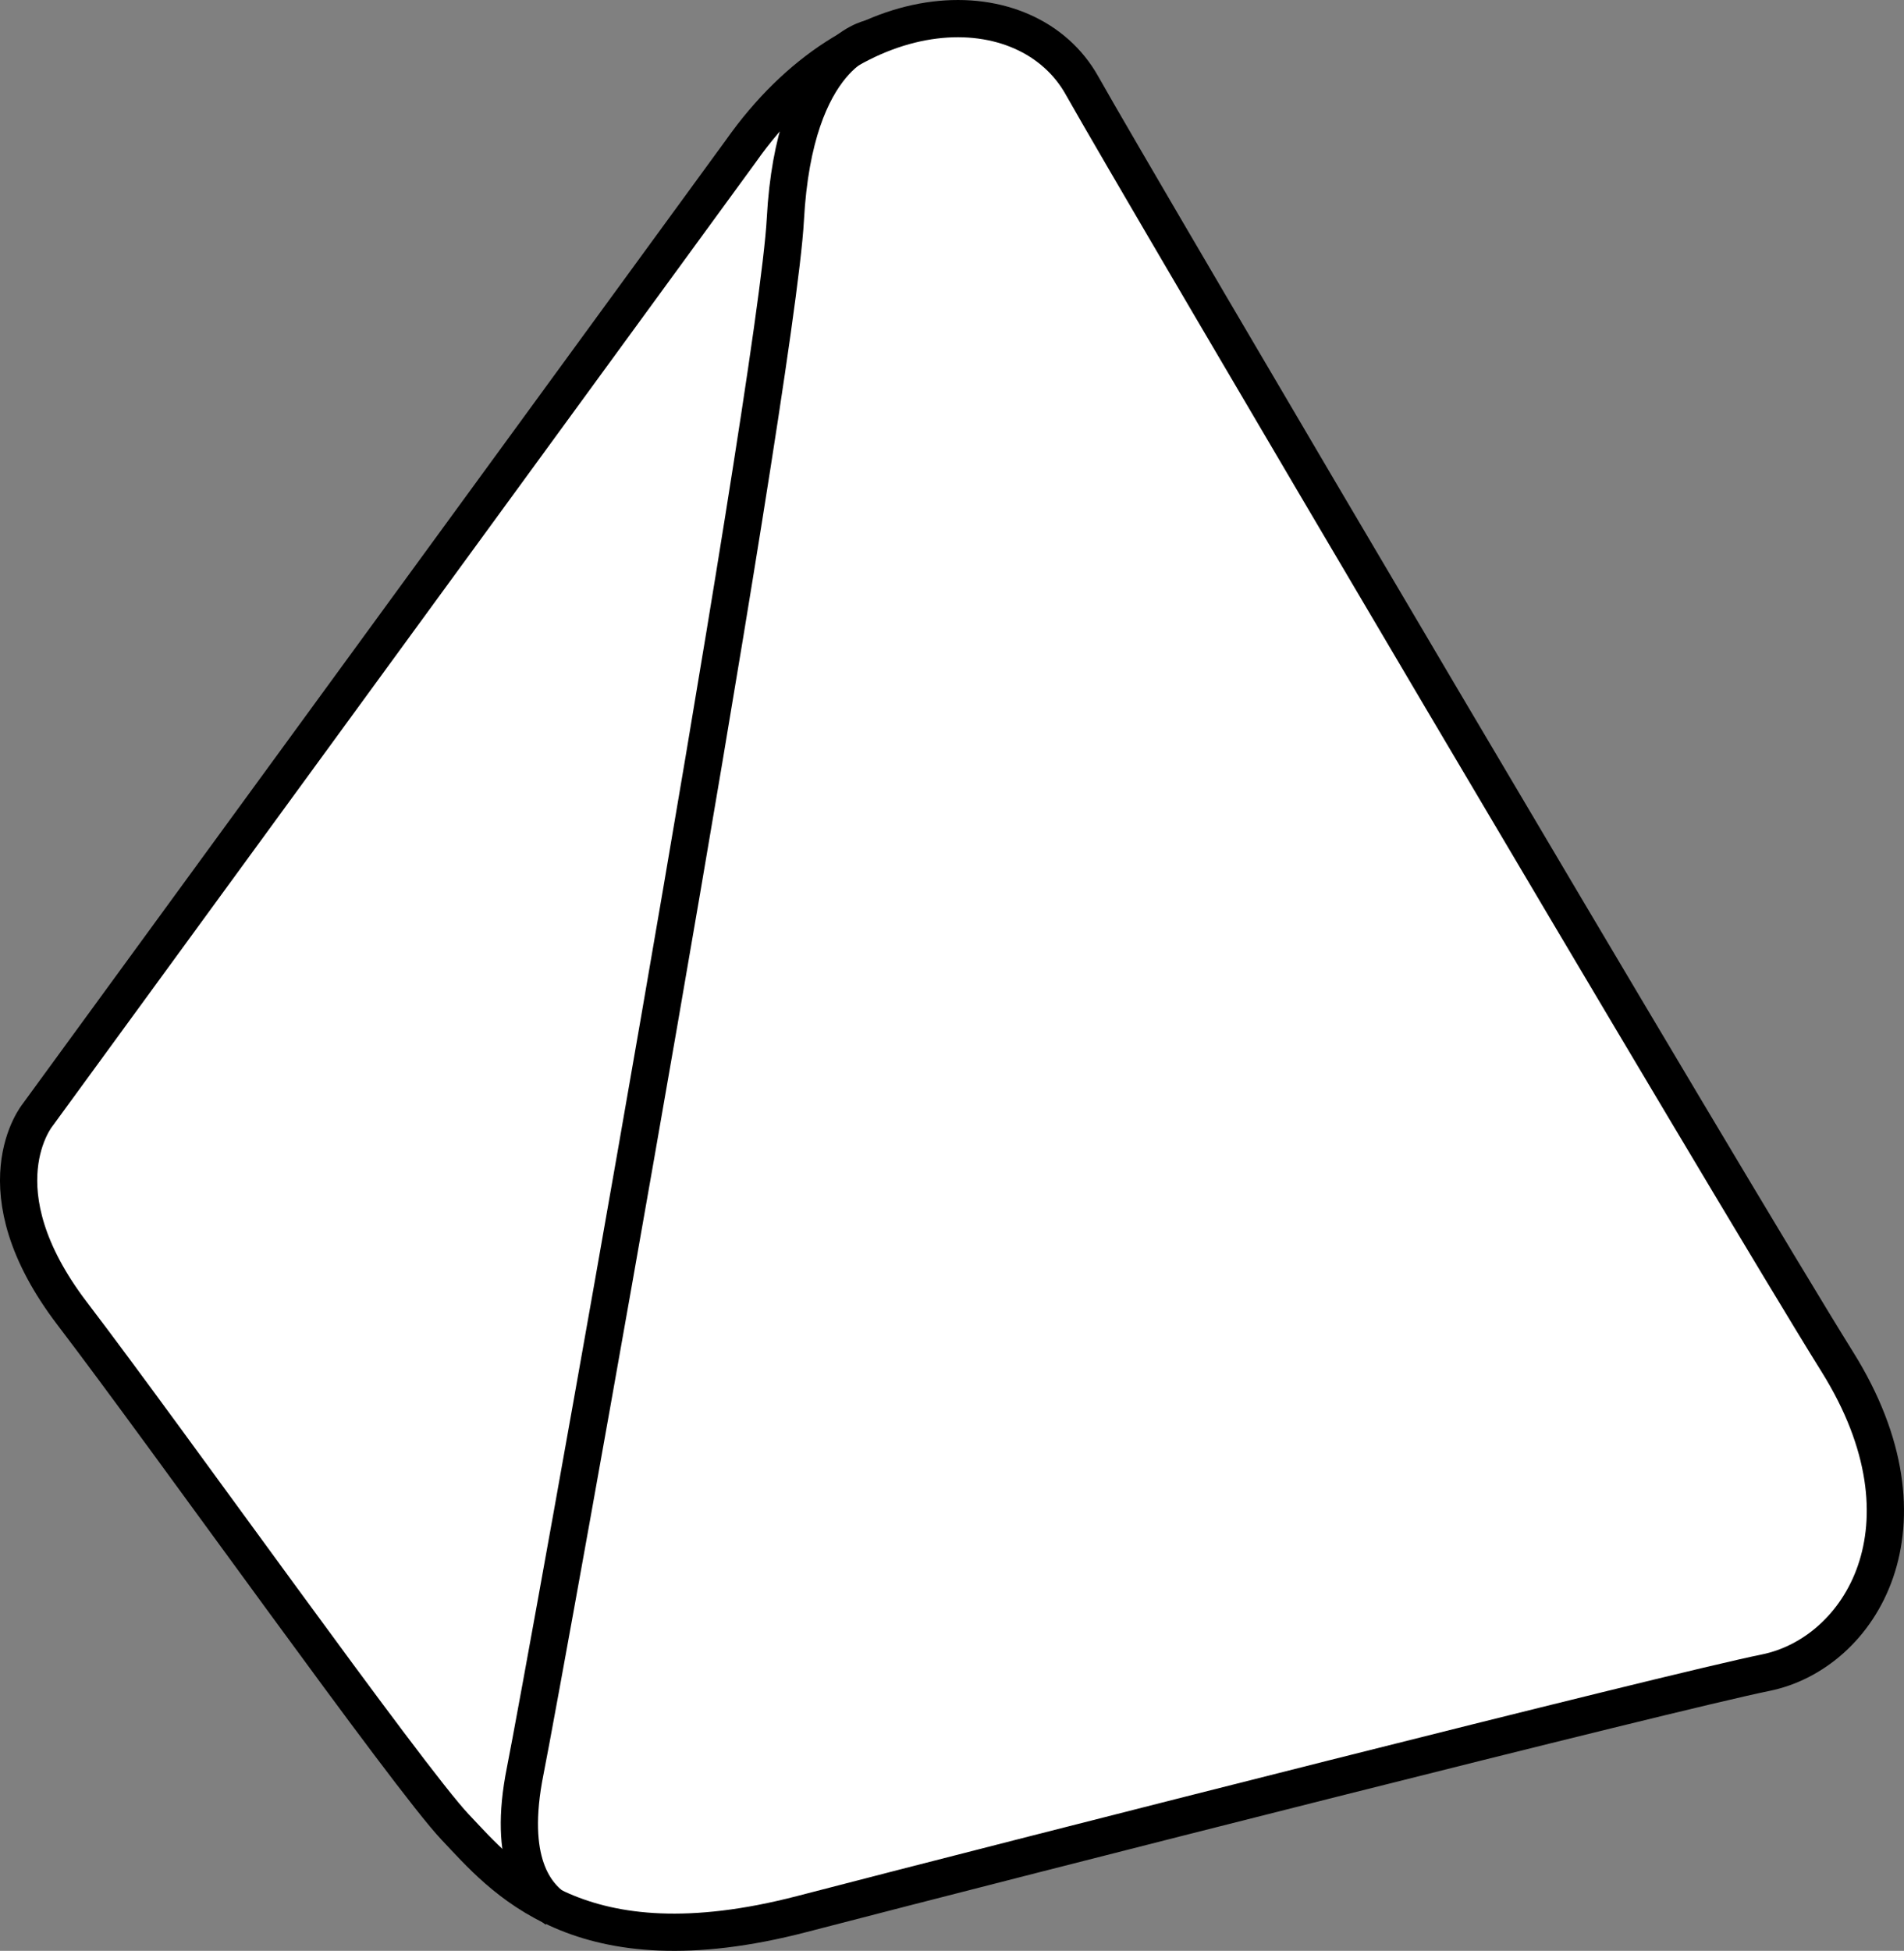 <?xml version="1.0" encoding="iso-8859-1"?>
<!-- Generator: Adobe Illustrator 28.1.0, SVG Export Plug-In . SVG Version: 6.00 Build 0)  -->
<svg version="1.1" id="image_1_" xmlns="http://www.w3.org/2000/svg" xmlns:xlink="http://www.w3.org/1999/xlink" x="0px" y="0px"
	 width="40.912px" height="41.907px" viewBox="0 0 40.912 41.907" enable-background="new 0 0 40.912 41.907"
	 xml:space="preserve">
<rect x="0" y="0" width="40.912" height="41.907" fill="#808080" stroke="none"/>
<path fill="#FFFFFF" stroke="#000000" stroke-width="0.8" stroke-miterlimit="10" d="M15.918,3.248L0.81,23.948
	c0,0-1.307,1.587,0.745,4.274s7.217,9.963,8.225,11.026c1.008,1.062,2.643,3.118,7.448,1.869
	s18.67-4.771,20.71-5.185c2.04-0.413,3.743-3.153,1.543-6.675S24.416,3.922,23.249,1.836
	C22.081-0.249,18.414-0.295,15.918,3.248z"/>
<path fill="none" stroke="#000000" stroke-width="0.8" stroke-miterlimit="10" d="M18.712,0.824c0,0-1.644,0.295-1.837,3.892
	s-5.196,31.363-5.589,33.322c-0.393,1.959,0.219,2.674,0.663,2.975"/>
</svg>
